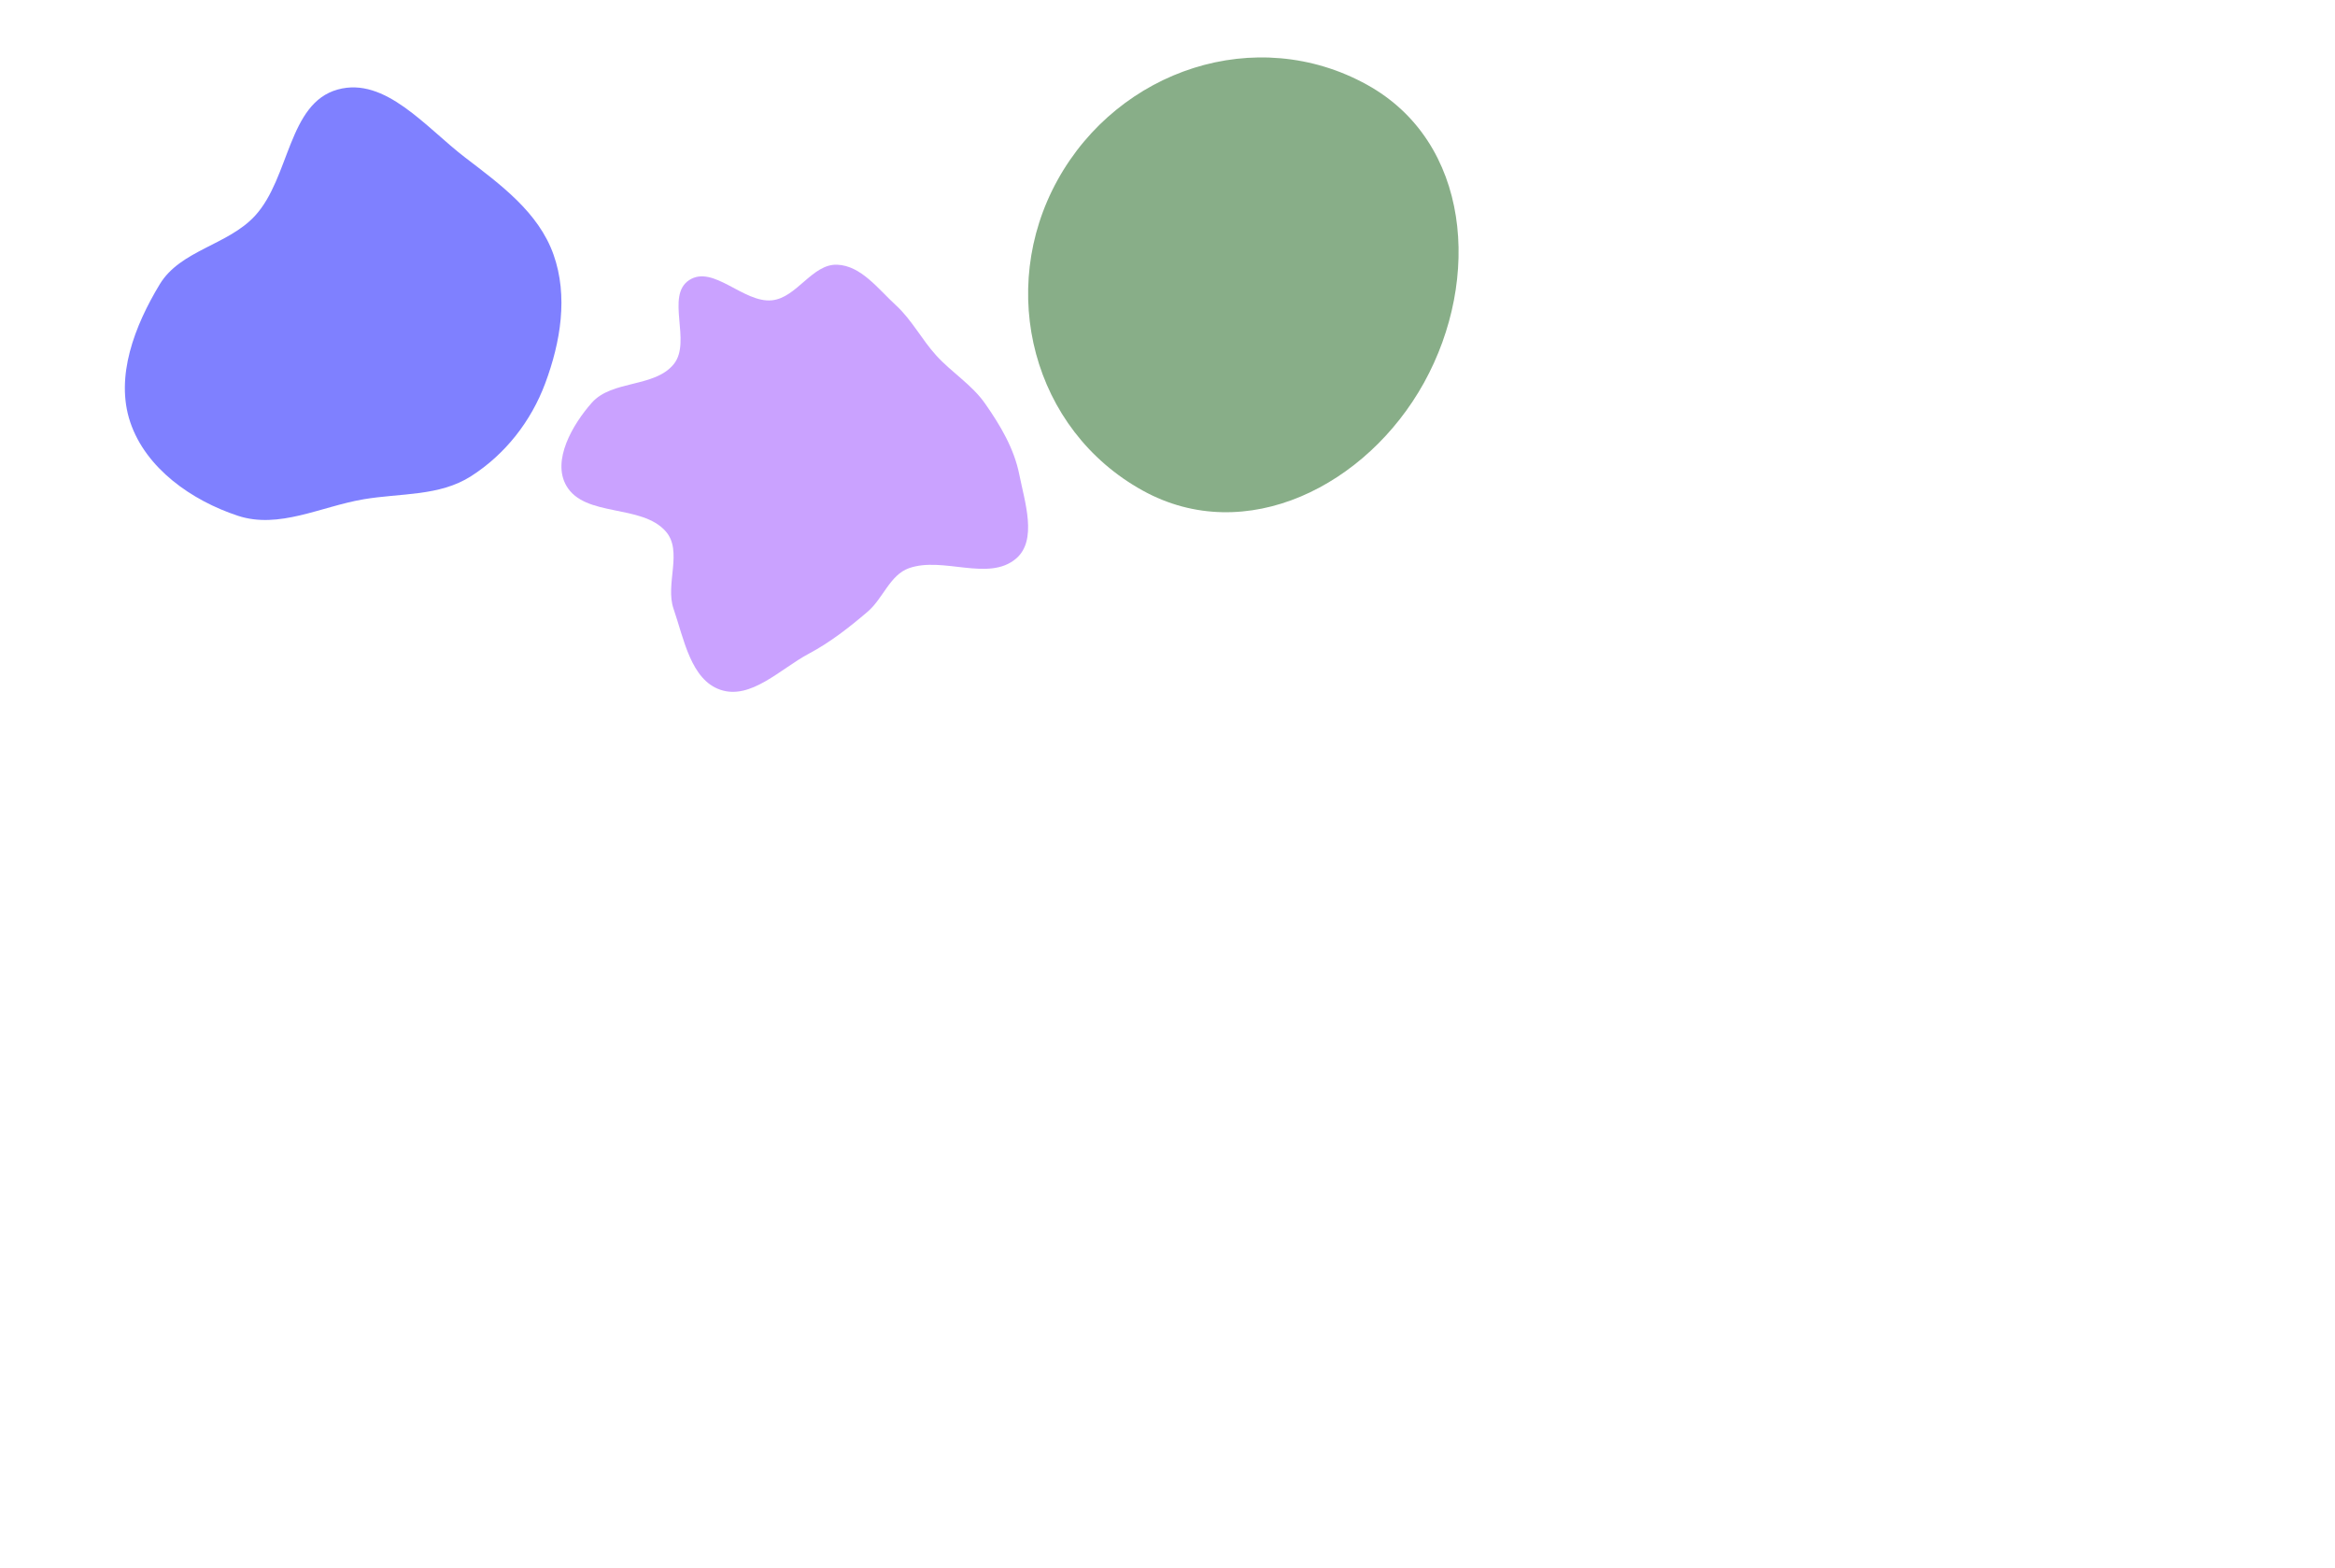<svg width="935" height="628" viewBox="0 0 935 628" fill="none" xmlns="http://www.w3.org/2000/svg">
<g filter="url(#filter0_f_1052_5648)">
<path d="M186.24 63.068C200.513 73.986 215.632 85.02 221.644 101.954C227.546 118.577 224.492 136.94 218.337 153.471C212.651 168.738 202.314 181.957 188.586 190.729C175.928 198.817 160.412 197.436 145.602 199.947C128.491 202.847 111.724 211.989 95.244 206.551C76.725 200.439 58.409 187.587 52.17 169.112C45.995 150.829 53.966 130.395 63.945 113.879C72.271 100.099 91.321 98.231 102.18 86.345C116.088 71.121 115.356 41.353 135.228 35.85C154.269 30.578 170.548 51.065 186.24 63.068Z" fill="#0003FF" fill-opacity="0.5"/>
</g>
<g filter="url(#filter1_f_1052_5648)">
<path d="M547.374 33.925C588.898 56.867 593.174 111.709 570.231 153.232C547.441 194.479 498.818 219.249 457.571 196.459C413.505 172.112 399.114 116.204 423.461 72.139C447.951 27.814 503.05 9.435 547.374 33.925Z" fill="#135E12" fill-opacity="0.5"/>
</g>
<g filter="url(#filter2_f_1052_5648)">
<path d="M335.236 106.008C344.819 106.386 351.643 115.734 358.713 122.214C365.112 128.078 369.048 135.914 374.88 142.342C381.087 149.184 389.171 154.045 394.461 161.618C400.515 170.284 406.062 179.57 408.13 189.937C410.353 201.082 415.501 216.349 406.848 223.715C395.816 233.106 377.57 222.688 363.927 227.564C356.347 230.273 353.576 239.712 347.457 244.942C340.051 251.27 332.48 257.208 323.881 261.784C312.554 267.812 300.752 280.321 288.574 276.278C276.59 272.3 273.836 255.734 269.707 243.801C266.287 233.921 273.492 220.739 266.625 212.854C256.937 201.731 234.12 207.295 226.77 194.505C220.947 184.372 229.247 170.034 236.986 161.276C245.082 152.114 262.261 155.308 269.865 145.734C277.002 136.748 266.372 118.402 275.999 112.156C285.62 105.915 297.726 121.445 309.133 120.261C319.078 119.229 325.245 105.615 335.236 106.008Z" fill="#9747FF" fill-opacity="0.5"/>
</g>
<defs>
<filter id="filter0_f_1052_5648" x="-300" y="-315" width="874.814" height="873.245" filterUnits="userSpaceOnUse" color-interpolation-filters="sRGB">
<feFlood flood-opacity="0" result="BackgroundImageFix"/>
<feBlend mode="normal" in="SourceGraphic" in2="BackgroundImageFix" result="shape"/>
<feGaussianBlur stdDeviation="175" result="effect1_foregroundBlur_1052_5648"/>
</filter>
<filter id="filter1_f_1052_5648" x="61.687" y="-327" width="872.374" height="882.137" filterUnits="userSpaceOnUse" color-interpolation-filters="sRGB">
<feFlood flood-opacity="0" result="BackgroundImageFix"/>
<feBlend mode="normal" in="SourceGraphic" in2="BackgroundImageFix" result="shape"/>
<feGaussianBlur stdDeviation="175" result="effect1_foregroundBlur_1052_5648"/>
</filter>
<filter id="filter2_f_1052_5648" x="-125.186" y="-244" width="886.872" height="871.067" filterUnits="userSpaceOnUse" color-interpolation-filters="sRGB">
<feFlood flood-opacity="0" result="BackgroundImageFix"/>
<feBlend mode="normal" in="SourceGraphic" in2="BackgroundImageFix" result="shape"/>
<feGaussianBlur stdDeviation="175" result="effect1_foregroundBlur_1052_5648"/>
</filter>
</defs>
</svg>
